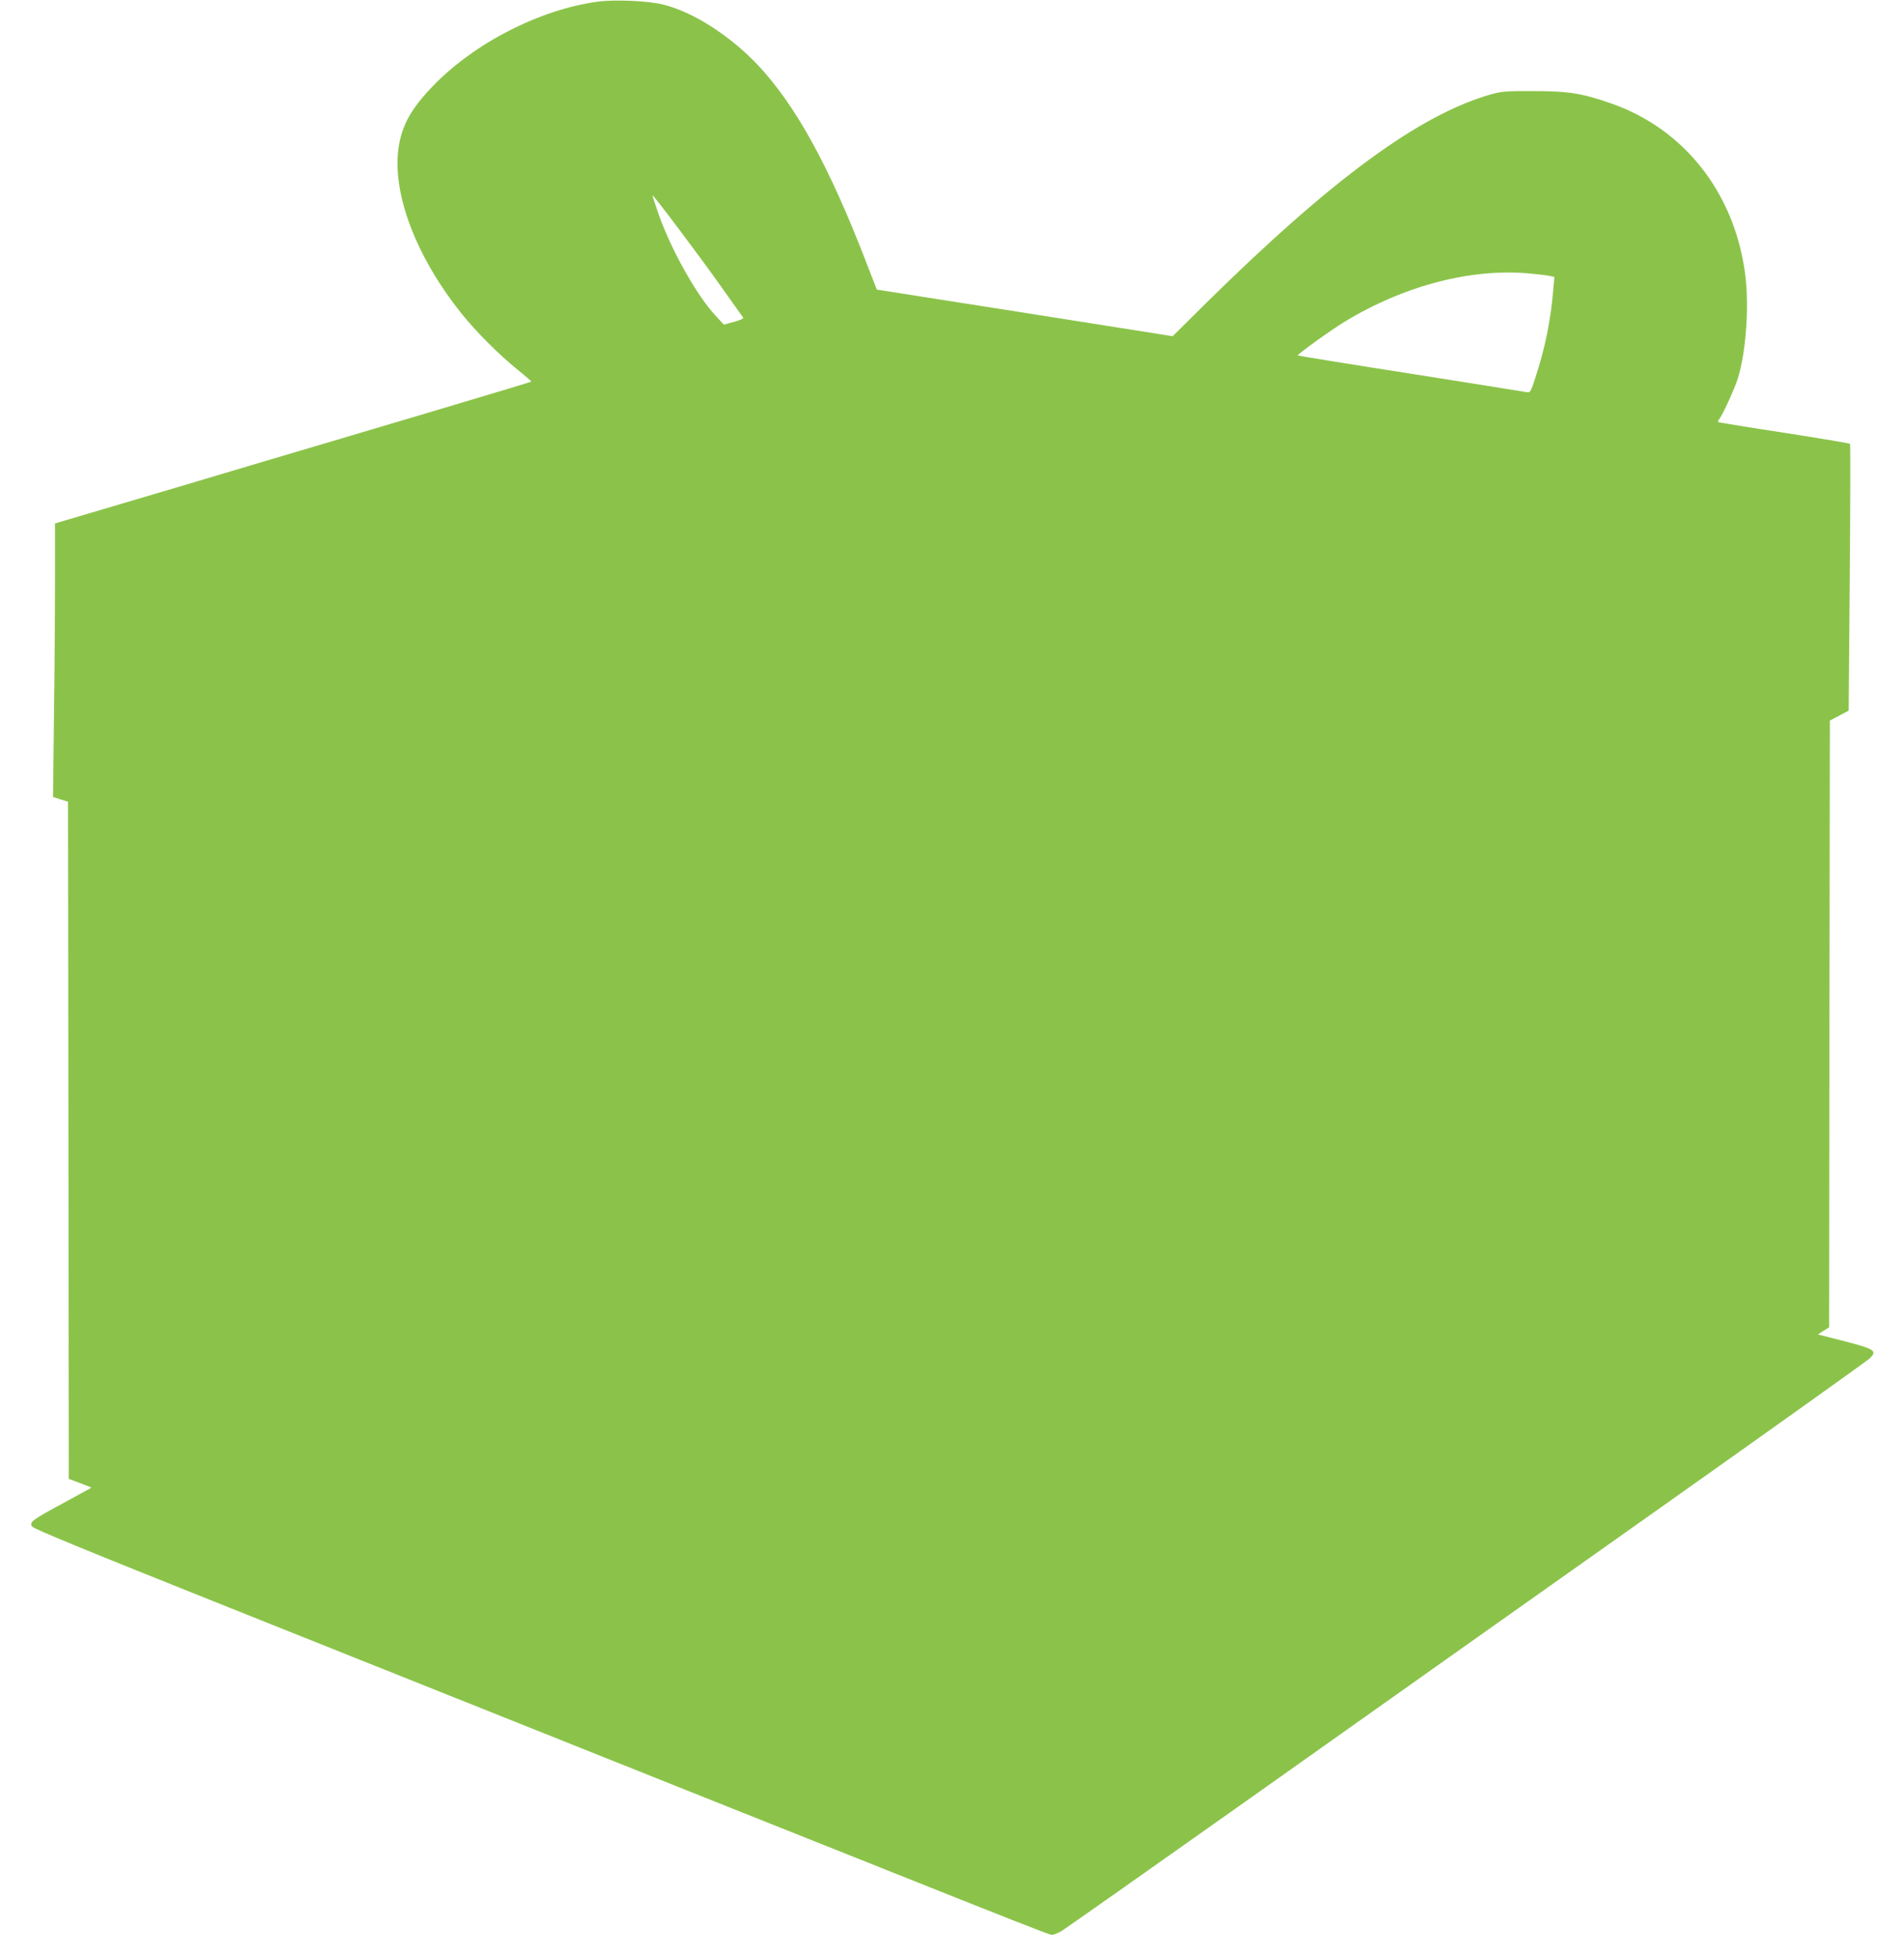 <?xml version="1.0" standalone="no"?>
<!DOCTYPE svg PUBLIC "-//W3C//DTD SVG 20010904//EN"
 "http://www.w3.org/TR/2001/REC-SVG-20010904/DTD/svg10.dtd">
<svg version="1.0" xmlns="http://www.w3.org/2000/svg"
 width="1246pt" height="1280pt" viewBox="0 0 1246 1280"
 preserveAspectRatio="xMidYMid meet">
<g transform="translate(0,1280) scale(0.1,-0.1)"
fill="#8bc34a" stroke="none">
<path d="M3911 12789 c-379 -51 -811 -273 -1081 -555 -139 -145 -199 -252
-221 -396 -46 -296 111 -715 410 -1088 95 -120 249 -273 368 -369 51 -41 91
-76 89 -78 -3 -3 -175 -55 -706 -213 -151 -45 -378 -112 -505 -150 -126 -37
-369 -110 -540 -160 -170 -51 -404 -120 -520 -155 -115 -34 -353 -105 -527
-156 l-318 -94 0 -380 c0 -209 -3 -612 -7 -895 l-6 -515 49 -16 49 -15 3
-2216 2 -2215 75 -28 c42 -15 75 -29 73 -30 -2 -1 -84 -46 -183 -100 -205
-111 -222 -123 -206 -153 8 -15 347 -154 1288 -530 5556 -2219 5362 -2142
5391 -2142 9 0 35 11 57 23 22 13 580 406 1240 873 660 468 1835 1300 2610
1848 776 549 1423 1011 1439 1026 54 52 39 62 -188 120 l-149 38 36 24 37 23
2 1985 3 1985 61 32 62 33 7 870 c4 479 5 873 2 876 -3 3 -193 35 -424 71
-230 35 -424 67 -432 69 -9 3 -10 8 -3 17 24 29 102 199 125 272 54 174 75
476 47 686 -71 530 -401 948 -879 1113 -189 66 -280 80 -506 80 -179 1 -208
-2 -280 -22 -467 -134 -1037 -552 -1861 -1364 l-220 -218 -968 153 -968 152
-68 175 c-244 634 -464 1033 -713 1297 -183 192 -422 345 -617 393 -100 25
-316 34 -429 19z m822 -1884 c66 -93 124 -175 129 -181 6 -8 -12 -17 -58 -30
l-67 -18 -53 57 c-124 133 -290 428 -374 665 -22 63 -40 118 -40 123 0 13 312
-402 463 -616z m5282 105 c55 -5 113 -12 128 -16 l29 -6 -7 -82 c-17 -201 -53
-382 -118 -579 -30 -93 -33 -97 -57 -93 -14 3 -355 57 -759 121 -404 63 -736
117 -738 119 -6 6 213 164 307 221 390 237 831 352 1215 315z"/>
</g>
</svg>
